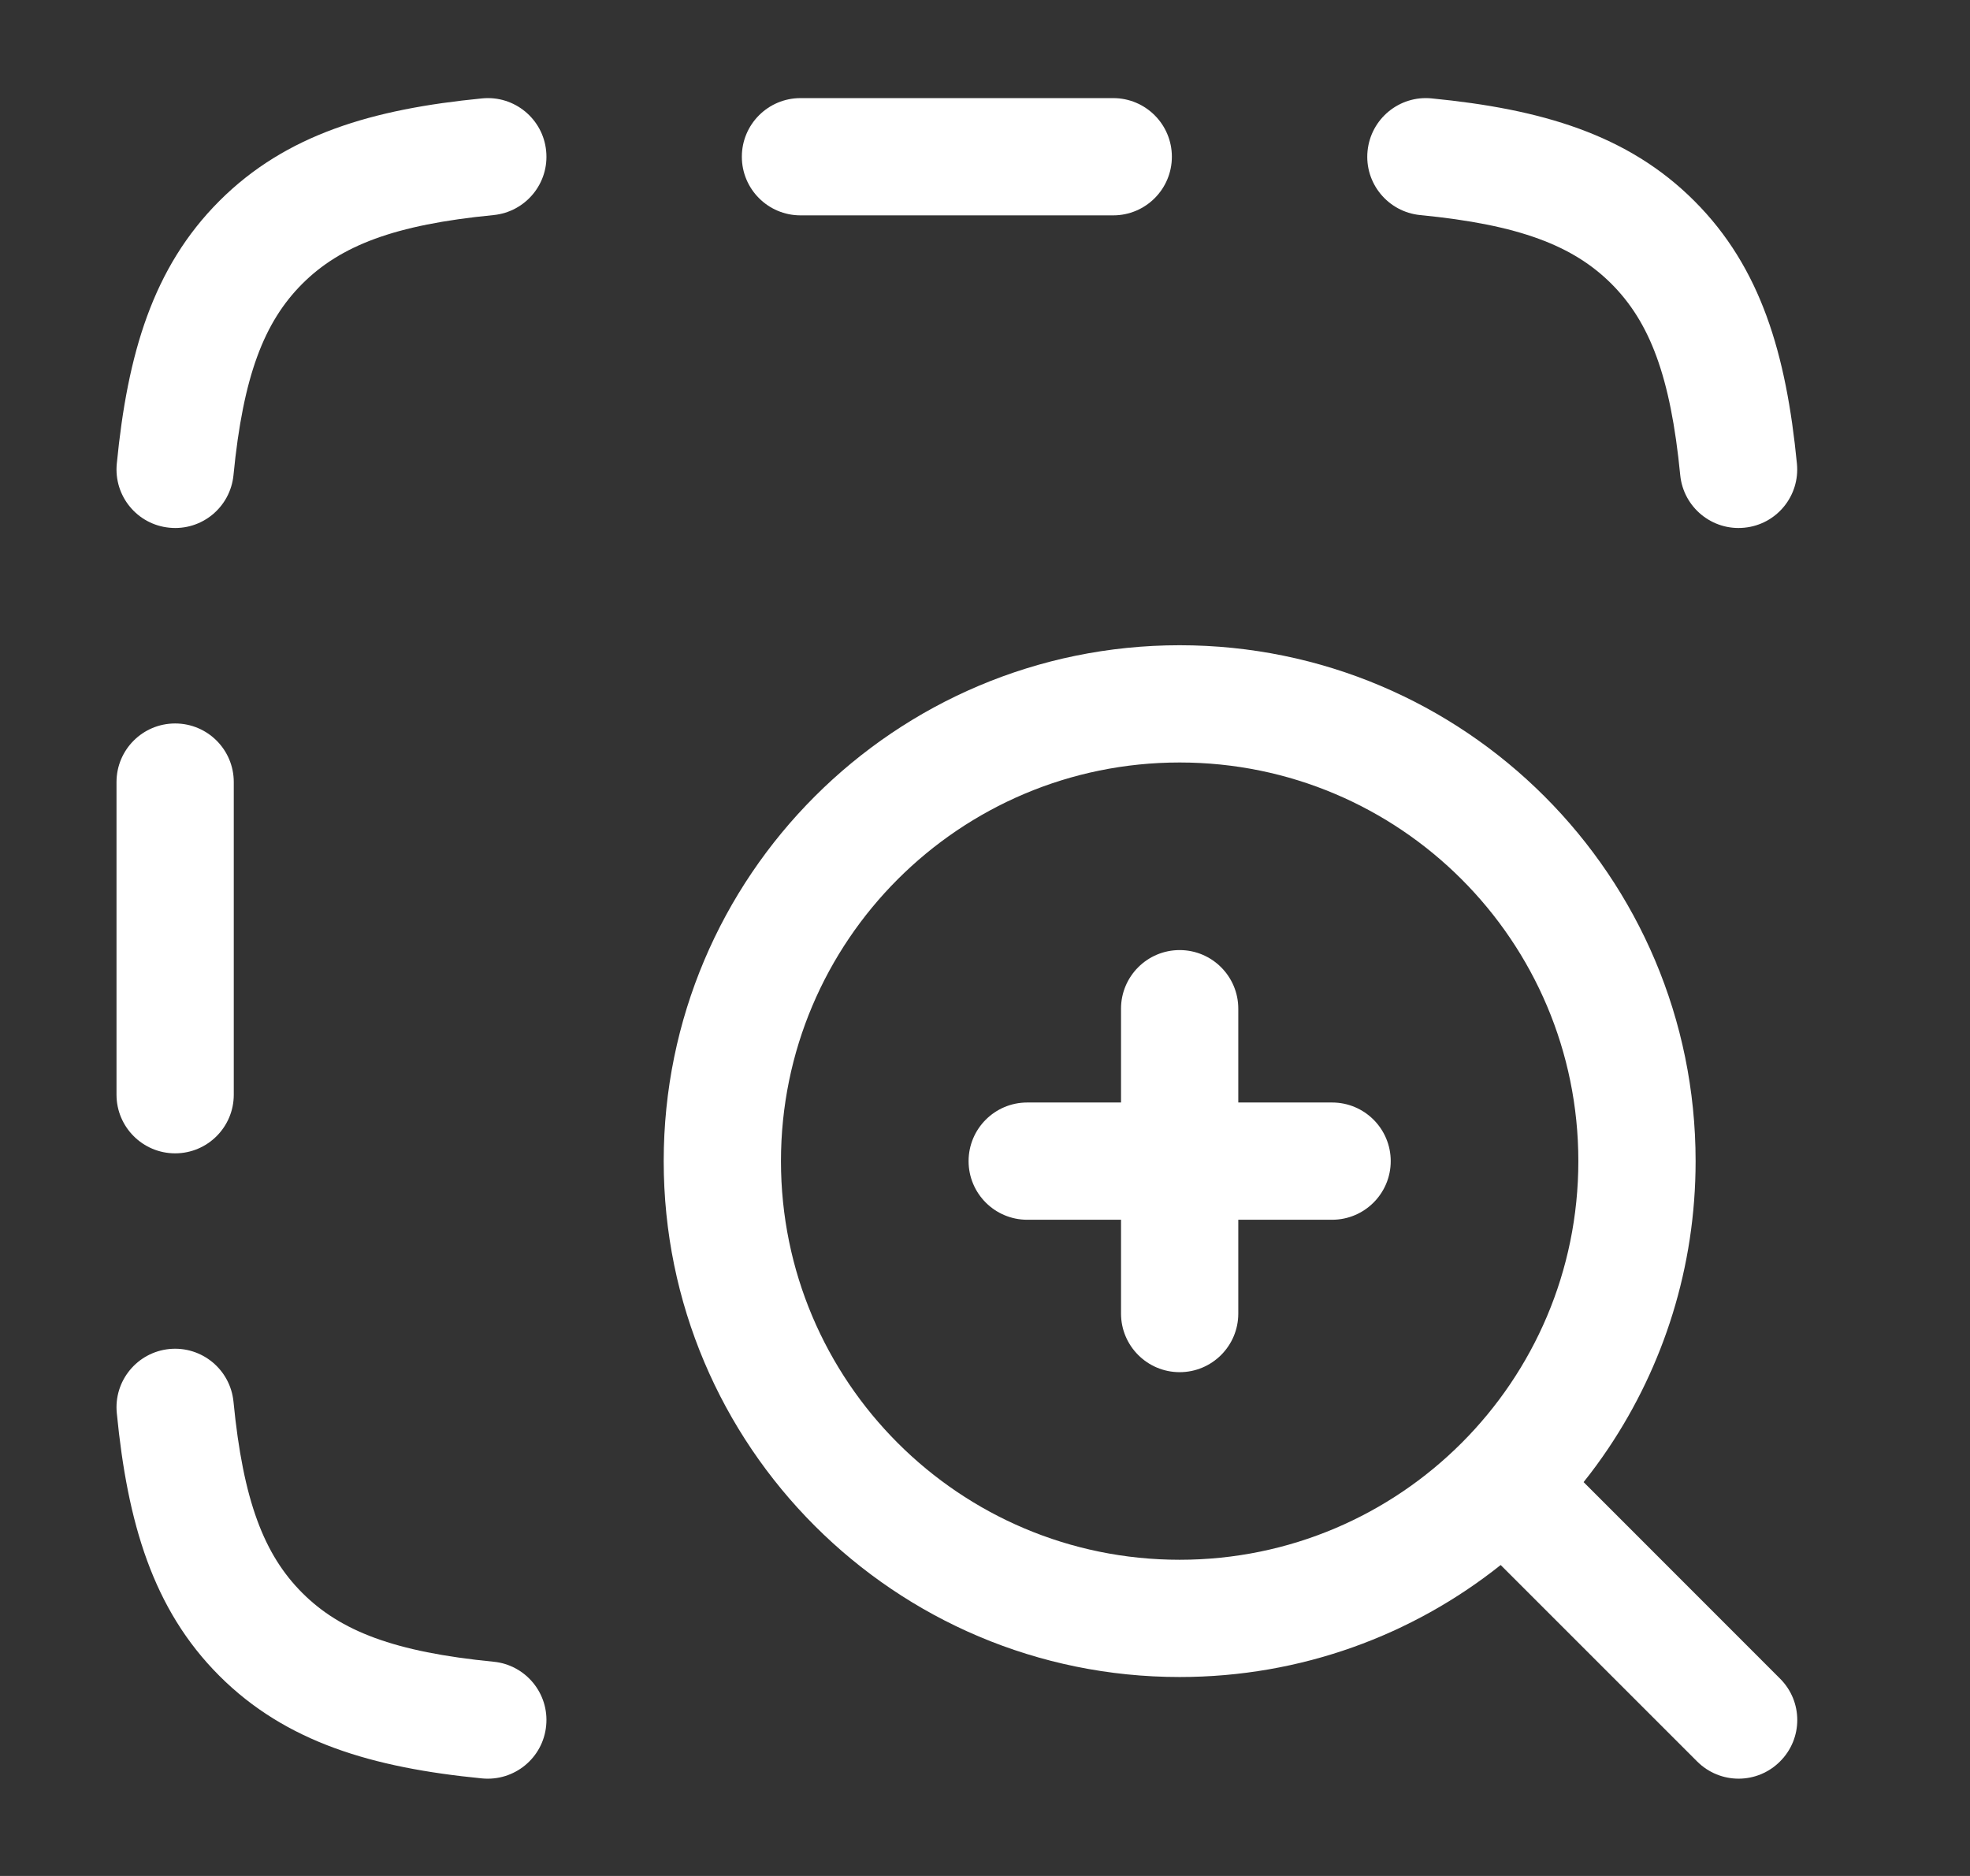 <svg width="21" height="20" viewBox="0 0 21 20" fill="none" xmlns="http://www.w3.org/2000/svg">
<rect x="0" y="0" width="21" height="20" fill="#333333" stroke="none"/>
<path d="M5.261 2.293C5.604 2.259 5.856 1.954 5.822 1.61C5.789 1.267 5.483 1.015 5.139 1.049C3.972 1.163 3.048 1.432 2.338 2.143C1.628 2.853 1.359 3.776 1.245 4.943C1.211 5.287 1.462 5.593 1.806 5.626C2.15 5.66 2.455 5.409 2.489 5.065C2.592 4.007 2.816 3.433 3.222 3.026C3.629 2.62 4.202 2.396 5.261 2.293Z" fill="white"/>
<path d="M15.261 1.049C14.917 1.015 14.612 1.267 14.578 1.61C14.544 1.954 14.796 2.259 15.139 2.293C16.198 2.396 16.771 2.62 17.178 3.026C17.584 3.433 17.808 4.007 17.911 5.065C17.945 5.409 18.251 5.66 18.594 5.626C18.938 5.593 19.189 5.287 19.155 4.943C19.041 3.776 18.772 2.853 18.062 2.143C17.352 1.432 16.428 1.163 15.261 1.049Z" fill="white"/>
<path d="M8.533 1.046C8.188 1.046 7.908 1.326 7.908 1.671C7.908 2.016 8.188 2.296 8.533 2.296H11.867C12.212 2.296 12.492 2.016 12.492 1.671C12.492 1.326 12.212 1.046 11.867 1.046L8.533 1.046Z" fill="white"/>
<path d="M2.492 8.338C2.492 7.992 2.212 7.713 1.867 7.713C1.522 7.713 1.242 7.992 1.242 8.338L1.242 11.671C1.242 12.016 1.522 12.296 1.867 12.296C2.212 12.296 2.492 12.016 2.492 11.671L2.492 8.338Z" fill="white"/>
<path d="M2.489 14.944C2.455 14.6 2.15 14.349 1.806 14.382C1.462 14.416 1.211 14.722 1.245 15.065C1.359 16.232 1.628 17.156 2.338 17.866C3.048 18.576 3.972 18.846 5.139 18.96C5.483 18.993 5.789 18.742 5.822 18.398C5.856 18.055 5.604 17.749 5.261 17.716C4.202 17.612 3.629 17.389 3.222 16.982C2.816 16.576 2.592 16.002 2.489 14.944Z" fill="white"/>
<path d="M12.575 10.129C12.92 10.129 13.2 10.409 13.2 10.754V11.754H14.2C14.545 11.754 14.825 12.034 14.825 12.379C14.825 12.724 14.545 13.004 14.2 13.004H13.2V14.004C13.2 14.349 12.92 14.629 12.575 14.629C12.23 14.629 11.95 14.349 11.95 14.004V13.004H10.95C10.605 13.004 10.325 12.724 10.325 12.379C10.325 12.034 10.605 11.754 10.95 11.754H11.95V10.754C11.95 10.409 12.23 10.129 12.575 10.129Z" fill="white"/>
<path fill-rule="evenodd" clip-rule="evenodd" d="M7.075 12.379C7.075 9.342 9.538 6.879 12.575 6.879C15.613 6.879 18.075 9.342 18.075 12.379C18.075 13.511 17.733 14.563 17.147 15.438C17.063 15.563 16.975 15.684 16.881 15.801L18.975 17.896C19.22 18.14 19.22 18.535 18.975 18.779C18.731 19.024 18.336 19.024 18.091 18.779L15.997 16.685C15.058 17.433 13.869 17.879 12.575 17.879C9.538 17.879 7.075 15.417 7.075 12.379ZM12.575 8.129C10.228 8.129 8.325 10.032 8.325 12.379C8.325 14.726 10.228 16.629 12.575 16.629C14.922 16.629 16.825 14.726 16.825 12.379C16.825 10.032 14.922 8.129 12.575 8.129Z" fill="white"/>
</svg>
